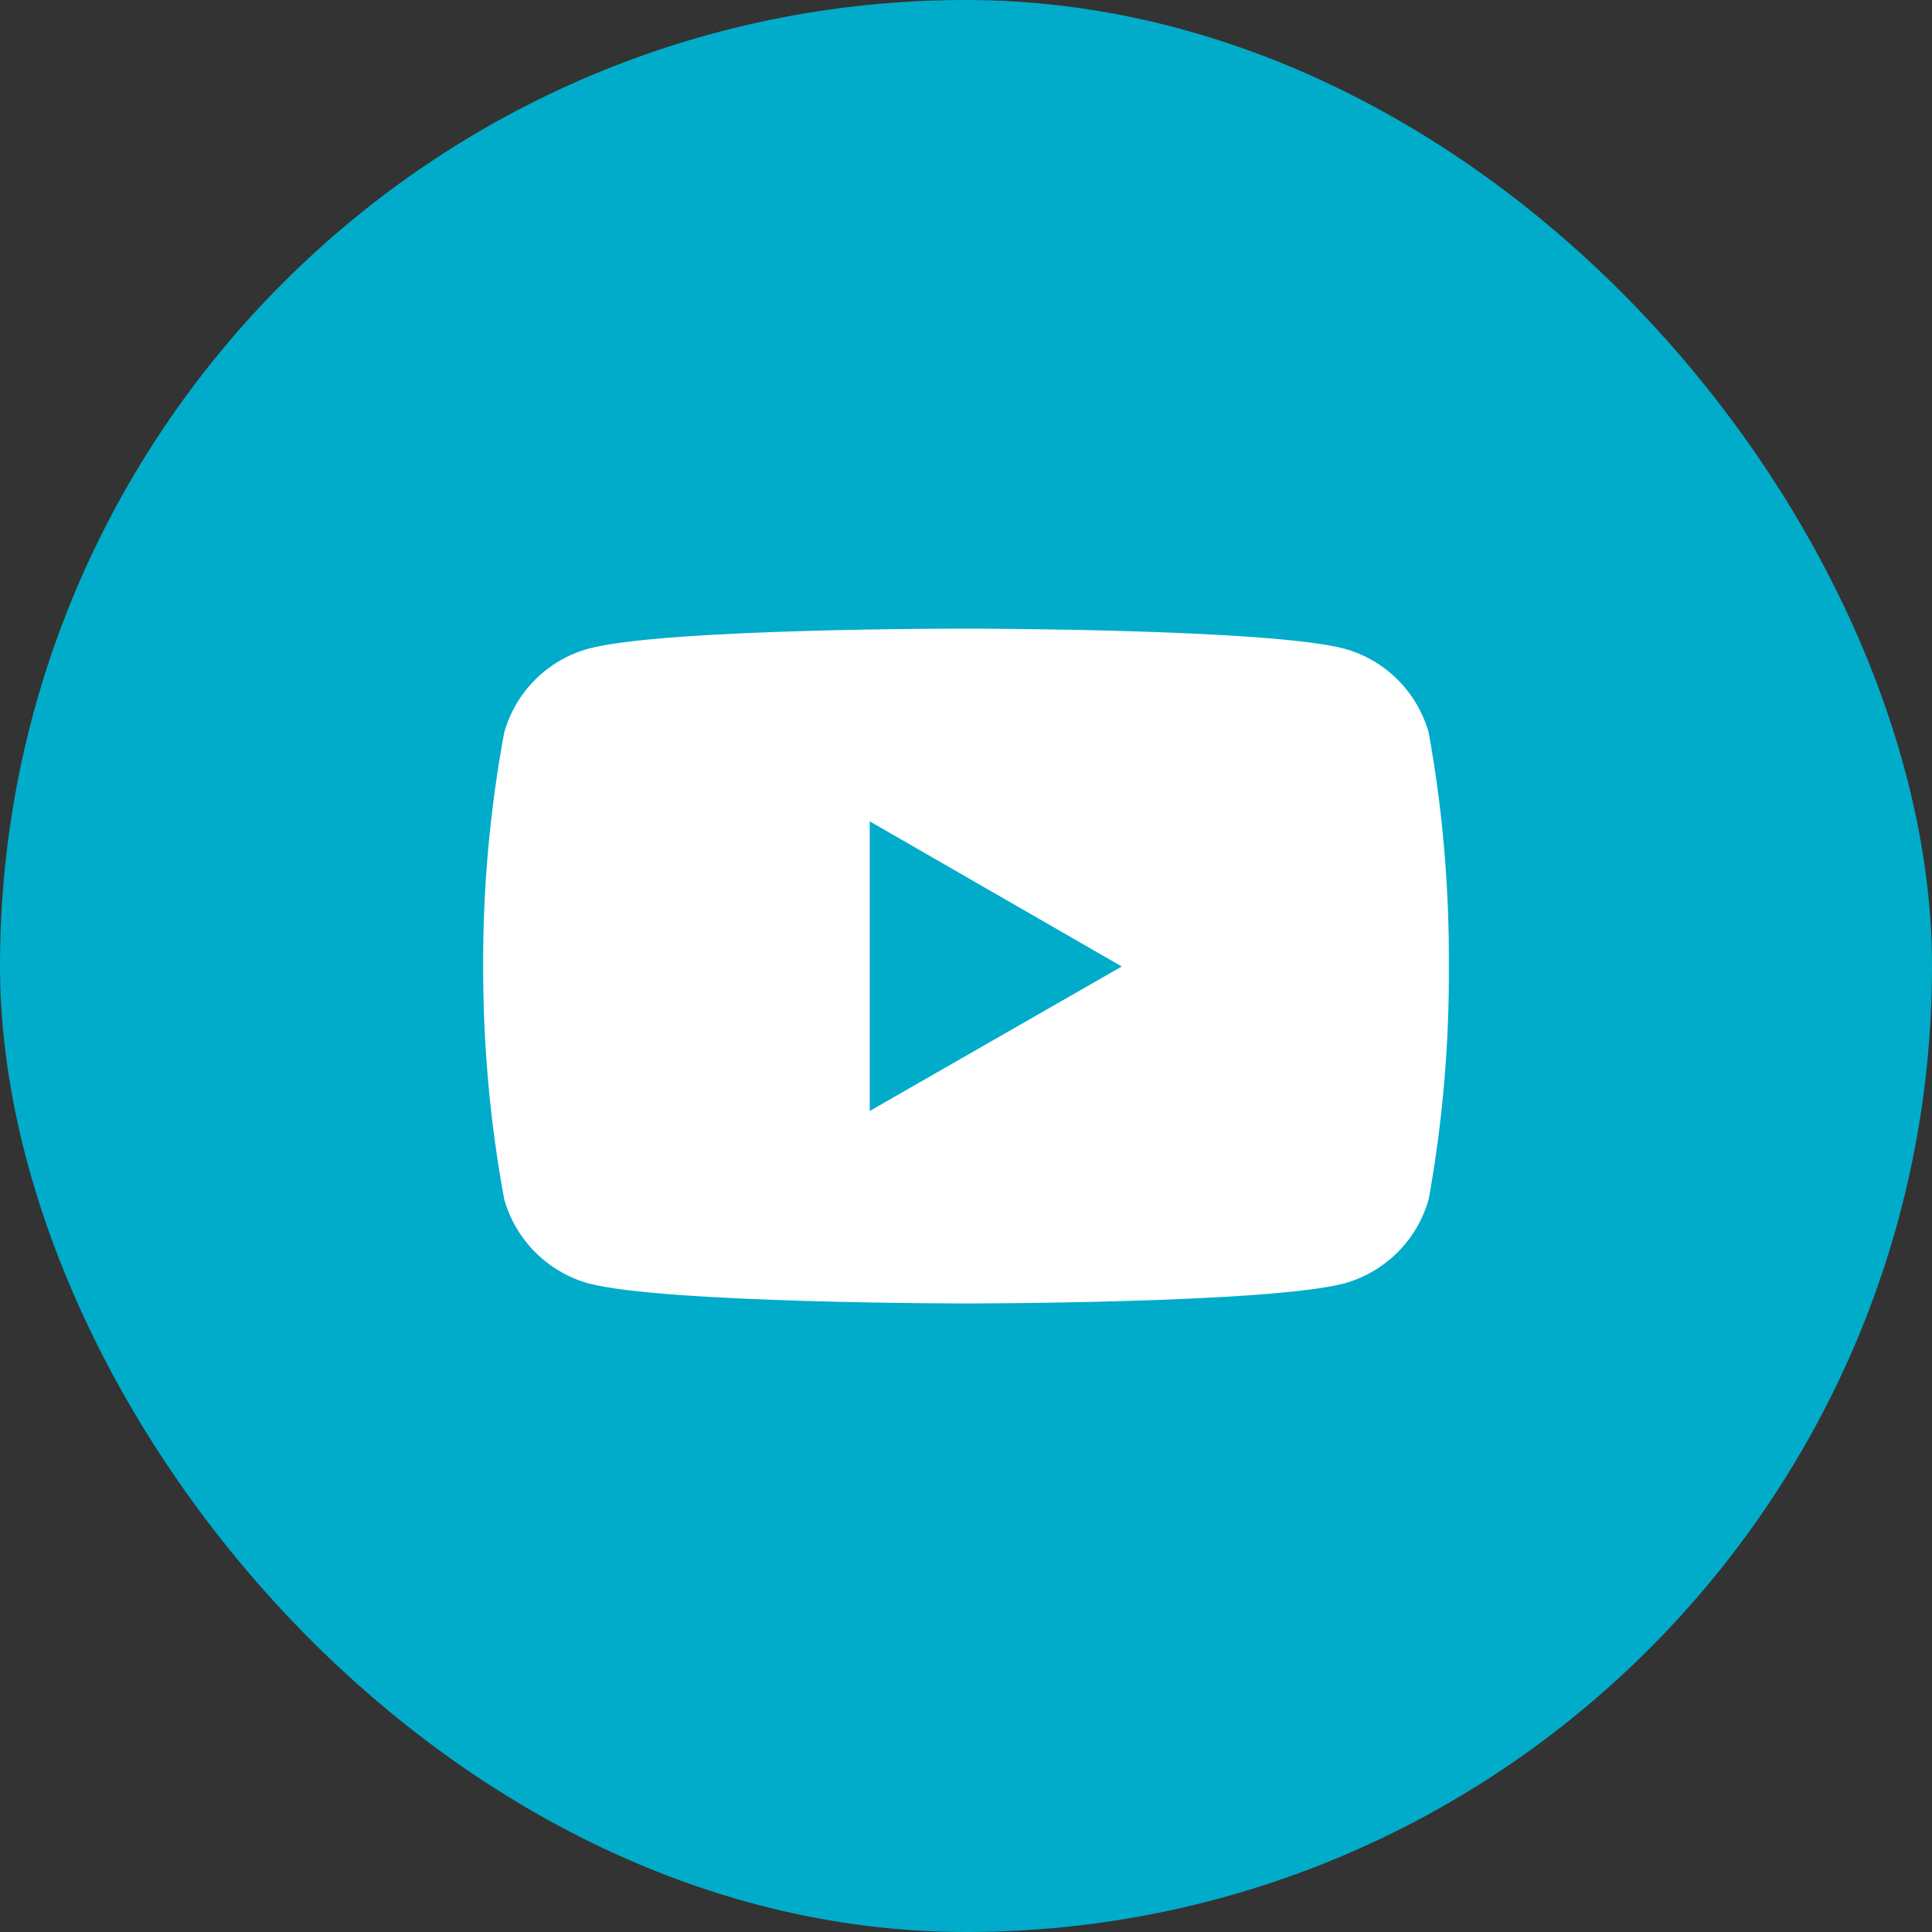 <svg width="24" height="24" viewBox="0 0 24 24" fill="none" xmlns="http://www.w3.org/2000/svg">
<rect x="0" y="0" width="24" height="24" fill="#333333" stroke="none"/>
<rect width="24" height="24" rx="12" fill="#00ACCA"/>
<path d="M17.748 9.102C17.678 8.853 17.545 8.626 17.362 8.443C17.179 8.26 16.952 8.128 16.703 8.059C15.767 7.809 12.006 7.809 12.006 7.809C12.006 7.809 8.252 7.803 7.306 8.059C7.057 8.128 6.831 8.261 6.648 8.443C6.465 8.626 6.333 8.853 6.263 9.102C6.086 10.059 5.998 11.032 6.002 12.006C6 12.976 6.088 13.943 6.263 14.896C6.333 15.146 6.466 15.372 6.648 15.555C6.831 15.738 7.057 15.871 7.306 15.942C8.242 16.192 12.006 16.192 12.006 16.192C12.006 16.192 15.758 16.192 16.703 15.942C16.952 15.872 17.179 15.739 17.362 15.556C17.545 15.373 17.678 15.146 17.748 14.896C17.92 13.944 18.004 12.975 17.998 12.006C18.004 11.031 17.922 10.06 17.748 9.102ZM10.804 13.801V10.203L13.935 12.006L10.804 13.801Z" fill="white"/>
</svg>
